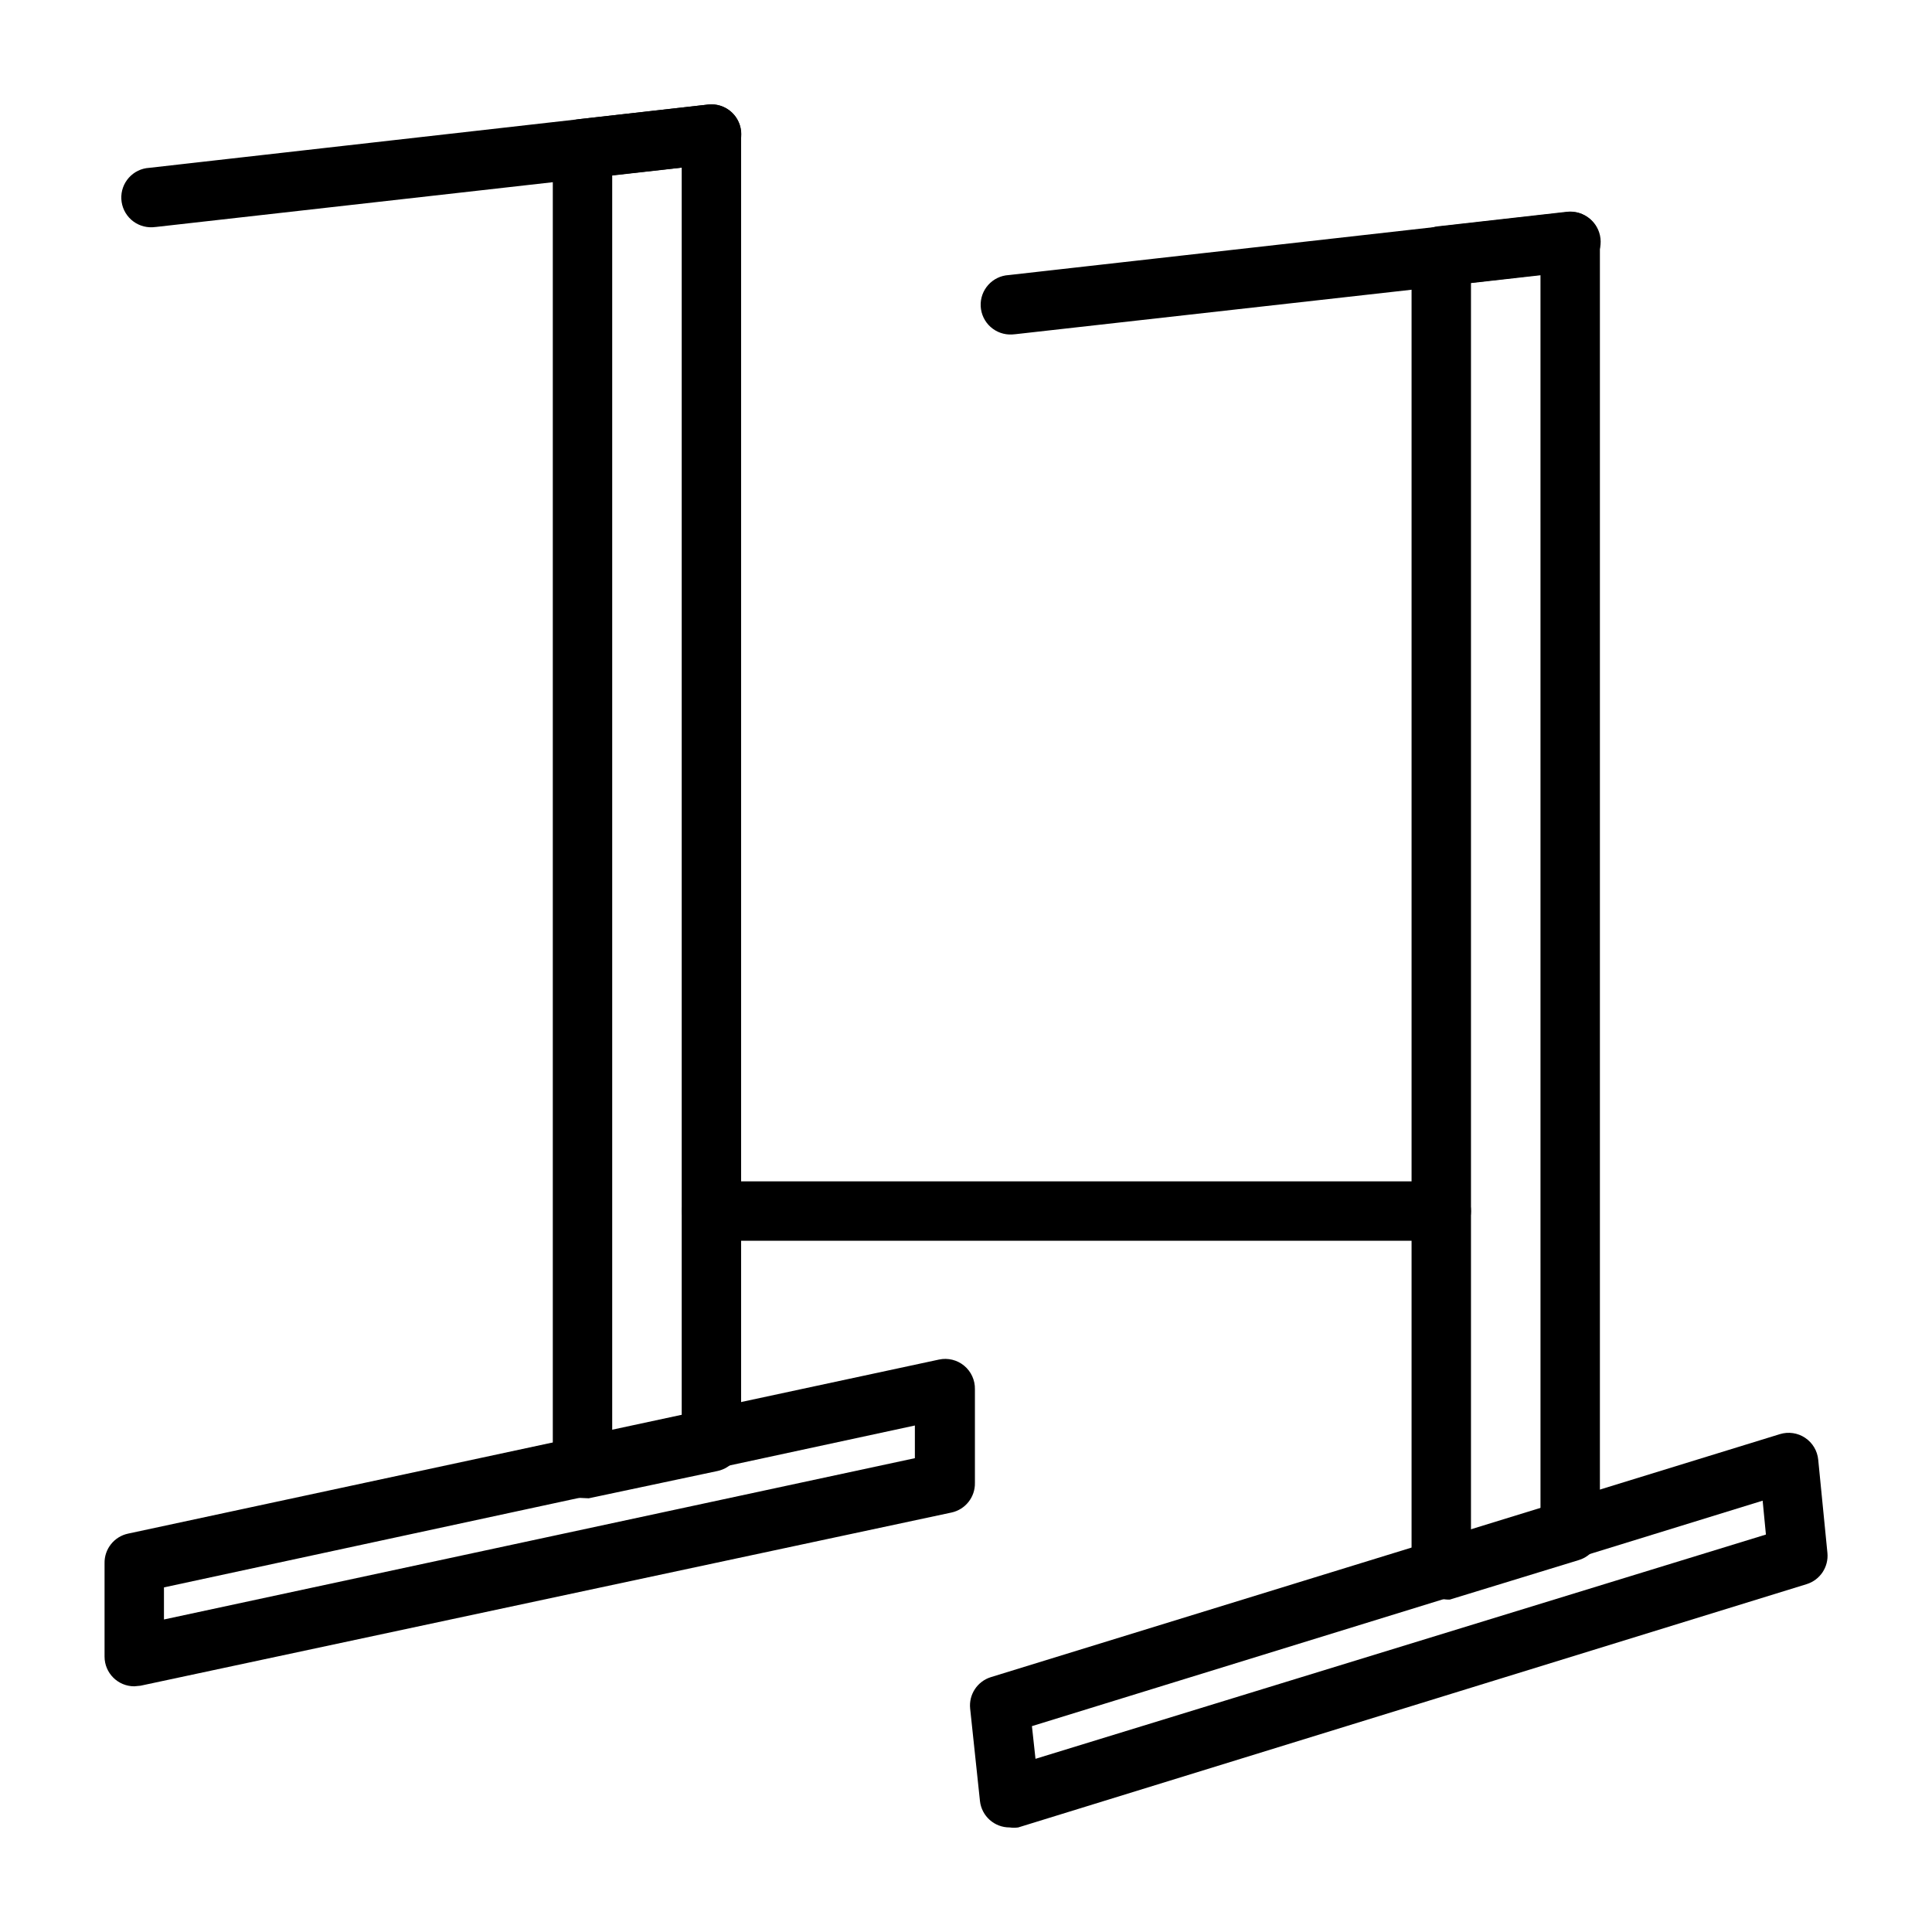 <?xml version="1.0" encoding="UTF-8"?>
<!-- Uploaded to: ICON Repo, www.svgrepo.com, Generator: ICON Repo Mixer Tools -->
<svg fill="#000000" width="800px" height="800px" version="1.1" viewBox="144 144 512 512" xmlns="http://www.w3.org/2000/svg">
 <g>
  <path d="m298.37 540.99c-4.348 0-7.871-3.527-7.871-7.875v-349.68c-0.027-4.027 3-7.426 7.004-7.871l34.164-3.856c2.234-0.25 4.469 0.469 6.137 1.973 1.668 1.504 2.617 3.652 2.602 5.898v346.37c0.086 3.777-2.523 7.082-6.219 7.875l-34.164 7.242zm34.242-15.039m-26.371-335.5v332.91l18.422-3.938v-331.02z"/>
  <path d="m184.46 204.22c-2.086 0.113-4.133-0.605-5.691-2-1.559-1.395-2.496-3.352-2.613-5.441-0.238-4.348 3.094-8.066 7.441-8.305l148.07-16.766c4.348-0.48 8.262 2.656 8.738 7.004 0.48 4.348-2.656 8.262-7.004 8.738l-148 16.688z"/>
  <path d="m179.58 590.89c-4.348 0-7.871-3.523-7.871-7.871v-24.719c-0.086-3.777 2.523-7.078 6.219-7.871l214.91-46.129c2.356-0.508 4.812 0.09 6.668 1.625 1.859 1.535 2.91 3.836 2.856 6.246v24.797c0.086 3.773-2.523 7.078-6.219 7.871l-214.91 45.895zm7.871-26.215v8.504l199-42.746v-8.66z"/>
  <path d="m525.95 567.67c-4.348 0-7.871-3.523-7.871-7.871v-347.95c-0.023-4.027 3-7.426 7.008-7.871l34.164-3.856c2.234-0.25 4.469 0.465 6.141 1.969 1.668 1.504 2.613 3.652 2.598 5.902v341.57c0.152 3.594-2.148 6.832-5.59 7.871l-34.164 10.469v0.004c-0.77 0.031-1.539-0.047-2.285-0.238zm34.402-18.105m-26.527-330.62v330.62l18.422-5.668-0.004-327.08z"/>
  <path d="m412.2 232.64c-2.086 0.113-4.133-0.605-5.691-2-1.559-1.395-2.496-3.352-2.613-5.441-0.238-4.348 3.094-8.066 7.441-8.305l148.07-16.688c4.348-0.48 8.262 2.656 8.738 7.004 0.48 4.348-2.656 8.262-7.004 8.738l-148 16.613z"/>
  <path d="m411.57 628.29c-4.031 0.023-7.43-3-7.871-7.008l-2.598-24.48c-0.395-3.742 1.914-7.238 5.508-8.348l209.08-64.391c2.262-0.699 4.719-0.34 6.688 0.973s3.242 3.441 3.469 5.797l2.441 24.719c0.352 3.711-1.949 7.164-5.512 8.266l-208.93 64.473c-0.754 0.109-1.523 0.109-2.281 0zm5.902-26.844 0.945 8.66 193.57-59.434-0.867-8.977z"/>
  <path d="m525.95 472.82h-193.34c-4.348 0-7.871-3.527-7.871-7.875s3.523-7.871 7.871-7.871h193.34c4.348 0 7.875 3.523 7.875 7.871s-3.527 7.875-7.875 7.875z"/>
 </g>
</svg>
